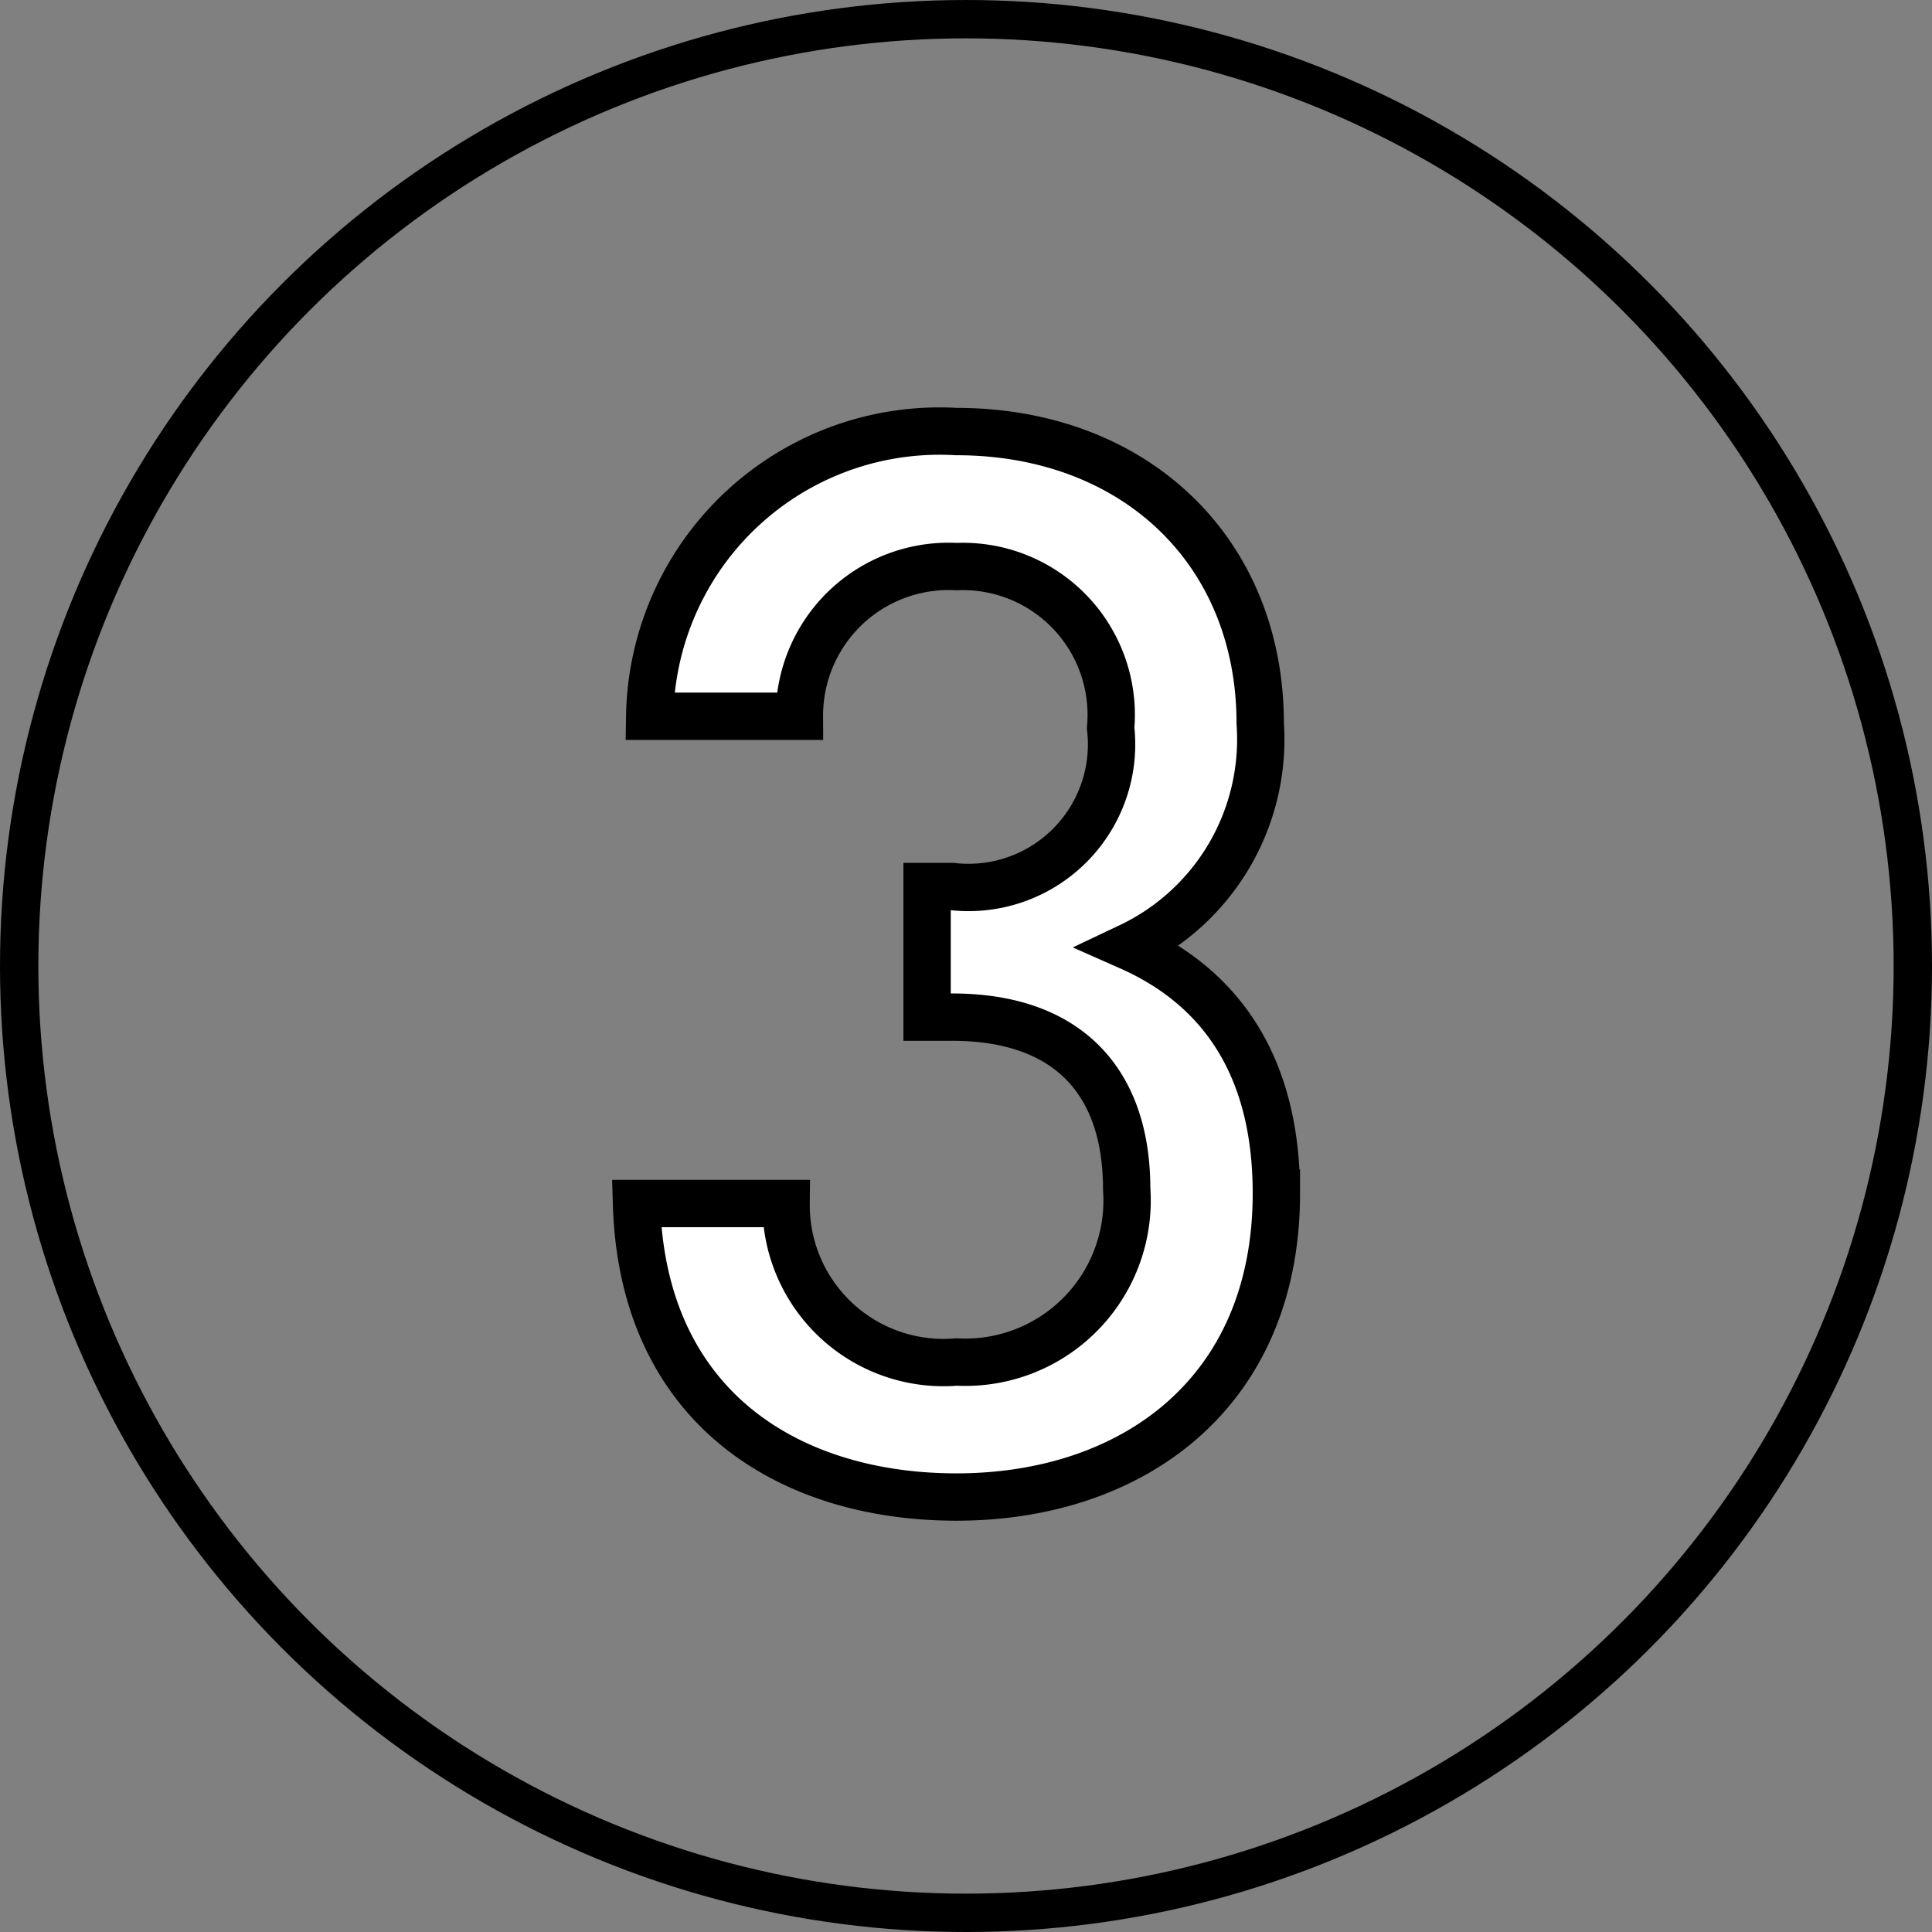 <svg xmlns="http://www.w3.org/2000/svg" width="40.81" height="40.81"><rect width="100%" height="100%" fill="#808080" stroke="none"/><g data-name="グループ 1479" transform="translate(-397.03 -5412.5)" stroke="#000"><path data-name="パス 6377" d="M423.991 5437.705c0-2.728-1.209-4.371-3.1-5.208a4.845 4.845 0 0 0 2.759-4.712c0-3.658-2.666-6.169-6.417-6.169a6.124 6.124 0 0 0-6.479 6.014h3.162a3.152 3.152 0 0 1 3.319-3.162 3.134 3.134 0 0 1 3.255 3.41 3.022 3.022 0 0 1-3.35 3.348h-.527v2.759h.527c2.48 0 3.689 1.395 3.689 3.627a3.417 3.417 0 0 1-3.594 3.658 3.324 3.324 0 0 1-3.6-3.348h-3.16c.124 4.309 3.224 6.2 6.76 6.2 3.688 0 6.756-2.17 6.756-6.417Z" fill="#fff"/><circle data-name="楕円形 41" cx="20" cy="20" r="20" transform="translate(397.435 5412.905)" fill="none" stroke-miterlimit="10" stroke-width=".81"/></g></svg>